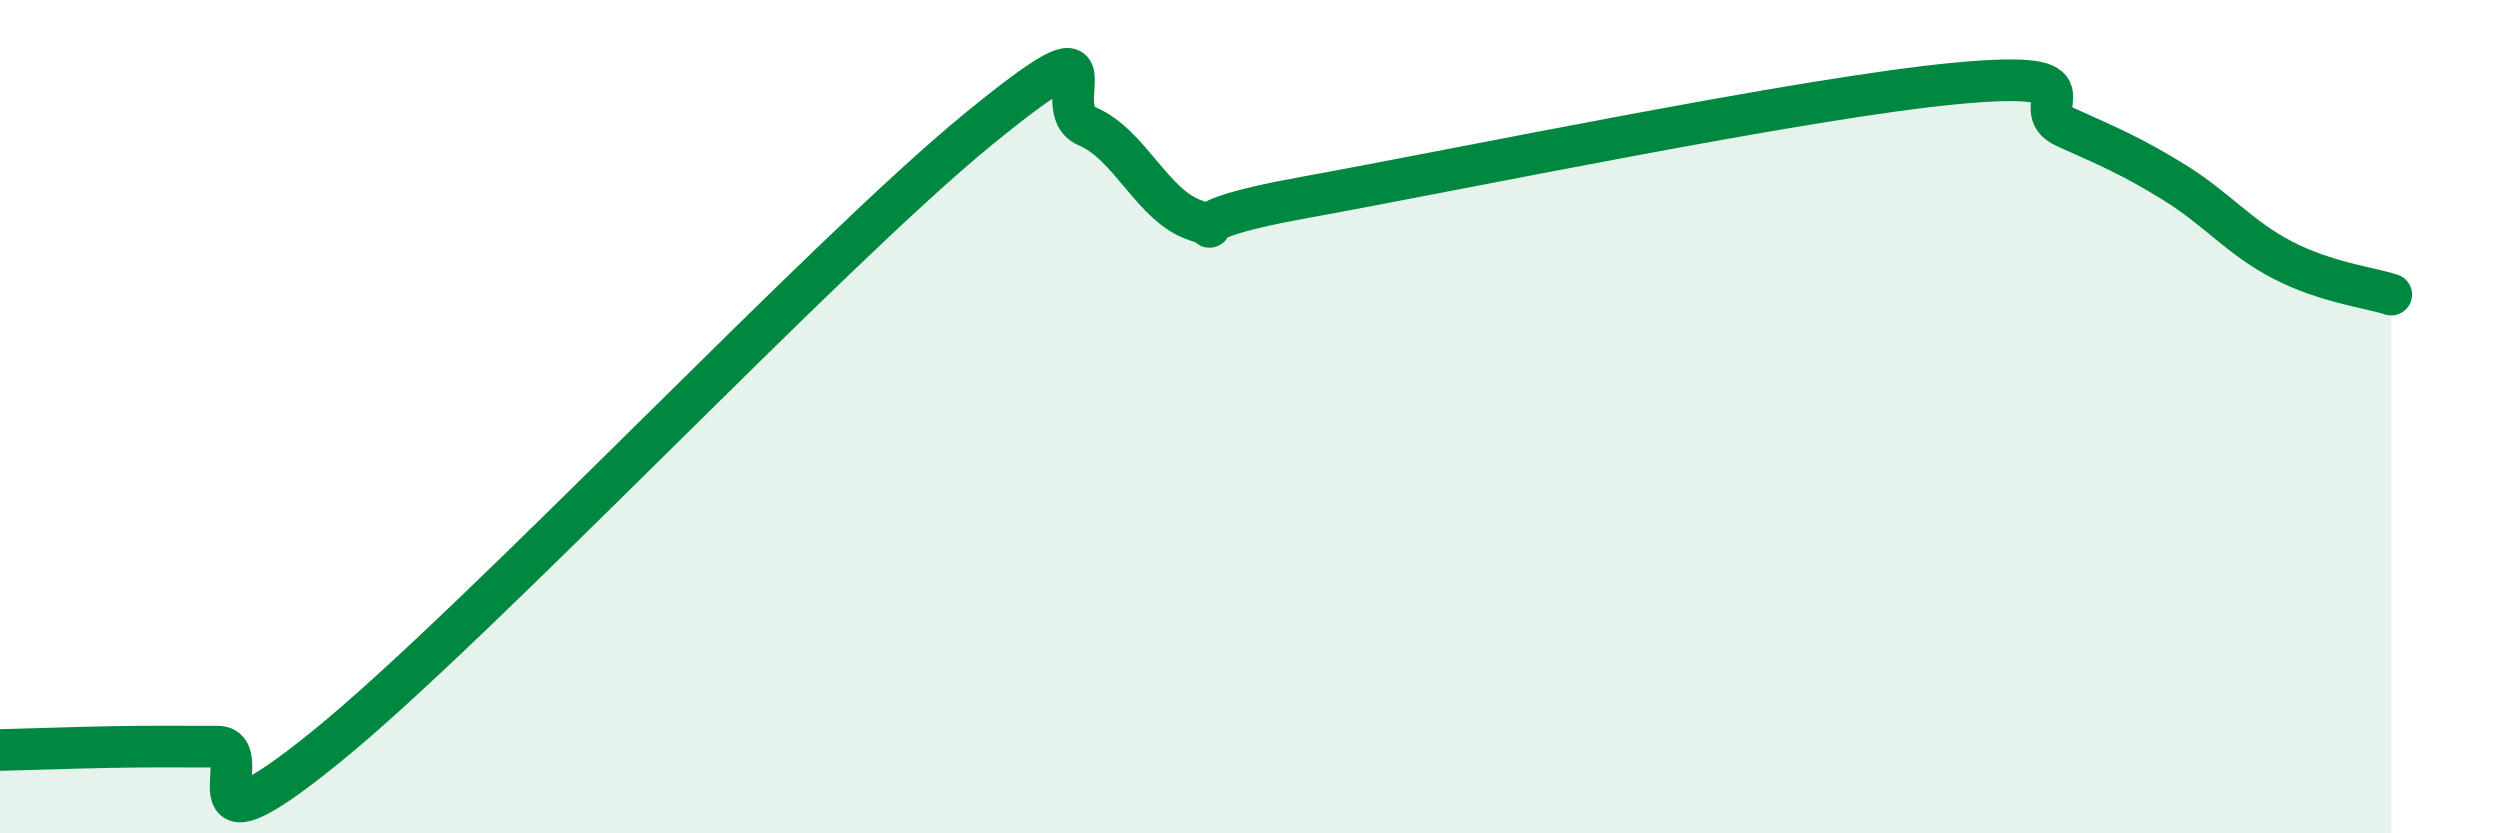 
    <svg width="60" height="20" viewBox="0 0 60 20" xmlns="http://www.w3.org/2000/svg">
      <path
        d="M 0,18 C 0.52,17.99 1.57,17.95 2.61,17.93 C 3.65,17.91 4.18,17.92 5.22,17.92 C 6.26,17.92 4.18,20.88 7.83,17.92 C 11.48,14.96 19.83,6.08 23.48,3.1 C 27.13,0.12 25.05,2.59 26.09,3.03 C 27.13,3.47 27.66,4.95 28.7,5.29 C 29.74,5.63 27.65,5.4 31.3,4.74 C 34.95,4.08 43.31,2.34 46.96,2 C 50.61,1.66 48.53,2.58 49.57,3.05 C 50.61,3.52 51.13,3.73 52.17,4.37 C 53.21,5.01 53.74,5.7 54.78,6.24 C 55.82,6.78 56.87,6.9 57.39,7.07L57.39 20L0 20Z"
        fill="#008740"
        opacity="0.1"
        stroke-linecap="round"
        stroke-linejoin="round"
      />
      <path
        d="M 0,18 C 0.52,17.99 1.57,17.95 2.61,17.93 C 3.65,17.91 4.18,17.92 5.22,17.92 C 6.26,17.92 4.18,20.88 7.83,17.92 C 11.48,14.96 19.83,6.08 23.48,3.1 C 27.13,0.12 25.05,2.59 26.09,3.03 C 27.13,3.47 27.66,4.95 28.7,5.29 C 29.74,5.63 27.65,5.4 31.3,4.74 C 34.95,4.08 43.31,2.34 46.96,2 C 50.61,1.66 48.53,2.58 49.57,3.05 C 50.61,3.52 51.13,3.73 52.17,4.37 C 53.21,5.01 53.74,5.7 54.78,6.24 C 55.82,6.78 56.87,6.9 57.39,7.07"
        stroke="#008740"
        stroke-width="1"
        fill="none"
        stroke-linecap="round"
        stroke-linejoin="round"
      />
    </svg>
  
